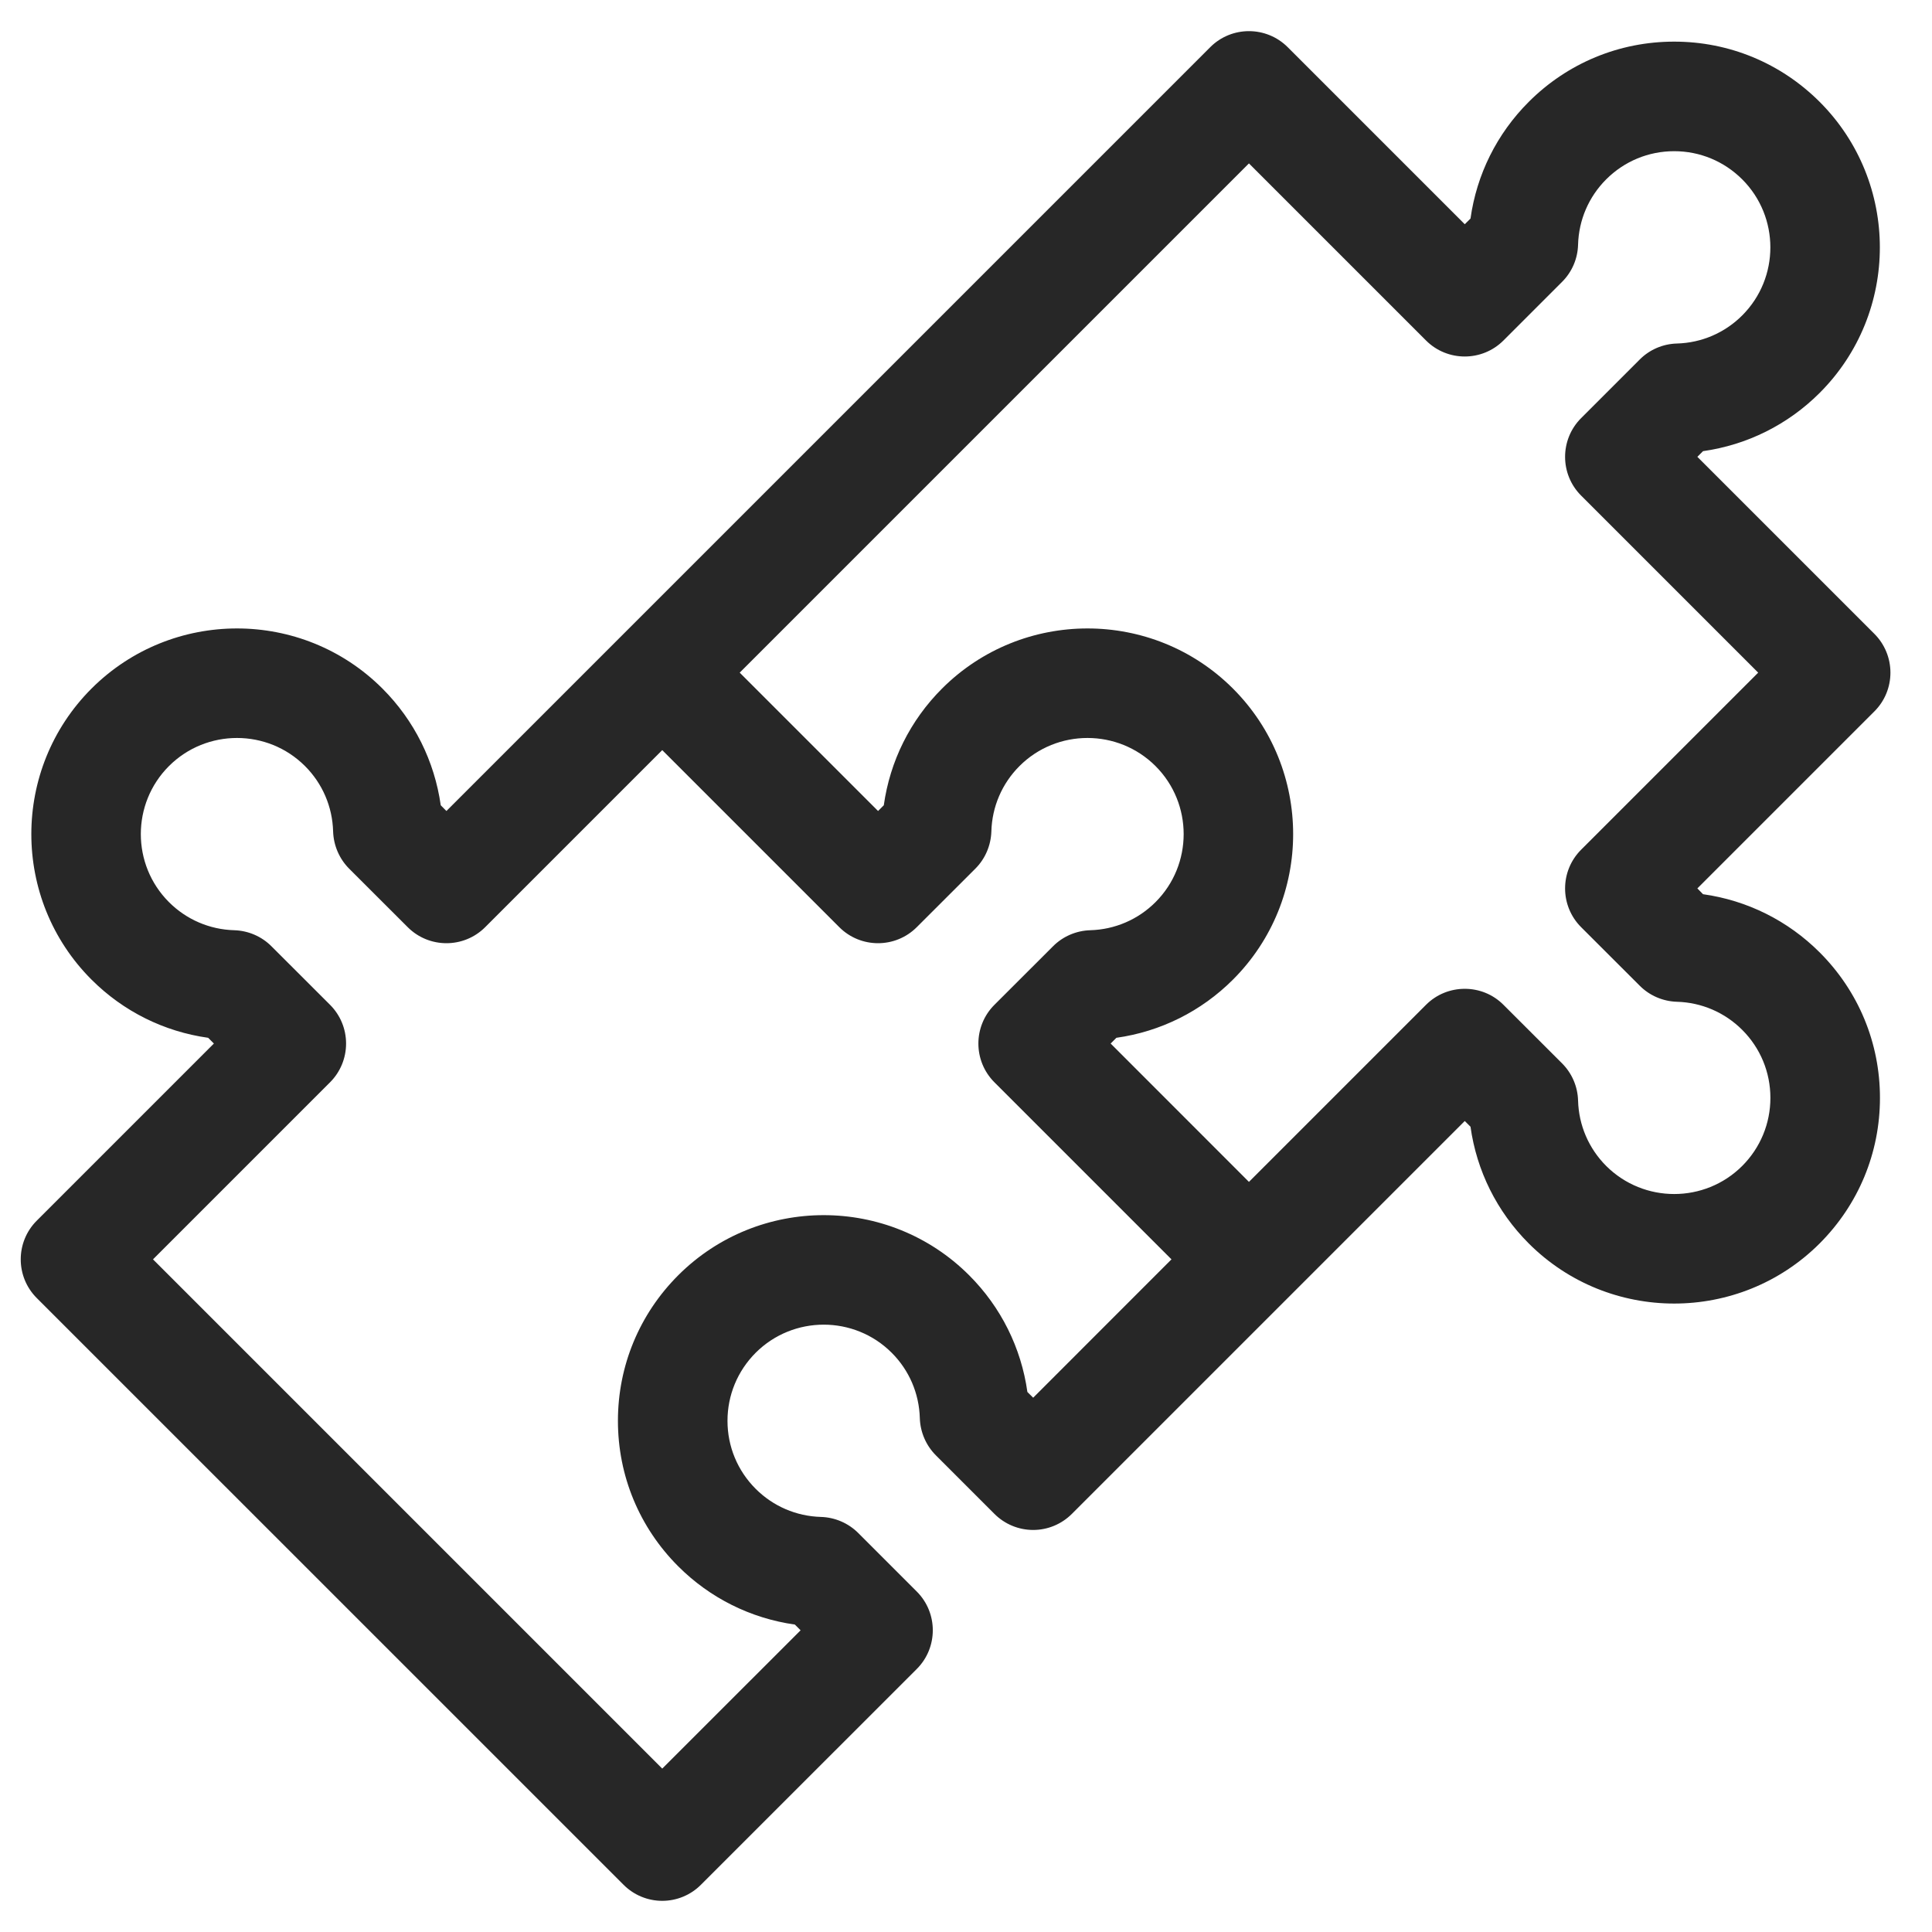 <svg width="31" height="31" viewBox="0 0 31 31" fill="none" xmlns="http://www.w3.org/2000/svg">
<path d="M27.326 14.348L27.235 14.255L30.076 11.414C30.241 11.25 30.333 11.026 30.333 10.793C30.333 10.56 30.241 10.336 30.076 10.171L27.235 7.33L27.326 7.239C28.033 7.139 28.687 6.815 29.198 6.304C30.485 5.017 30.485 2.923 29.198 1.635C28.574 1.012 27.745 0.668 26.863 0.668C25.982 0.668 25.152 1.012 24.529 1.635C24.018 2.146 23.694 2.8 23.595 3.507L23.503 3.598L20.662 0.757C20.318 0.414 19.762 0.414 19.419 0.757L7.163 13.013L7.072 12.921C6.972 12.214 6.648 11.56 6.137 11.049C4.85 9.762 2.756 9.762 1.468 11.049C0.181 12.337 0.181 14.431 1.468 15.718C1.979 16.229 2.633 16.553 3.34 16.652L3.432 16.744L0.59 19.586C0.247 19.929 0.247 20.485 0.59 20.828L10.005 30.242C10.169 30.407 10.393 30.5 10.626 30.5C10.859 30.5 11.083 30.407 11.247 30.242L14.71 26.78C15.053 26.437 15.053 25.88 14.71 25.537L13.771 24.598C13.612 24.439 13.398 24.347 13.173 24.34C12.777 24.329 12.405 24.169 12.125 23.889C11.834 23.598 11.673 23.21 11.673 22.798C11.673 22.386 11.834 21.998 12.125 21.706C12.727 21.105 13.706 21.104 14.308 21.706C14.588 21.986 14.748 22.358 14.759 22.754C14.766 22.979 14.858 23.192 15.016 23.351L15.956 24.291C16.121 24.456 16.344 24.549 16.578 24.549C16.811 24.549 17.034 24.456 17.199 24.291L23.503 17.987L23.595 18.079C23.694 18.786 24.018 19.44 24.529 19.951C25.816 21.238 27.91 21.238 29.198 19.951C29.821 19.327 30.165 18.498 30.165 17.616C30.165 16.734 29.821 15.905 29.198 15.282C28.687 14.771 28.033 14.447 27.326 14.348ZM16.578 22.427L16.485 22.335C16.386 21.628 16.062 20.974 15.551 20.463C14.264 19.176 12.17 19.176 10.882 20.463C10.259 21.087 9.915 21.916 9.915 22.798C9.915 23.68 10.259 24.509 10.882 25.132C11.393 25.643 12.047 25.967 12.754 26.067L12.846 26.159L10.626 28.378L2.455 20.207L5.296 17.366C5.461 17.201 5.553 16.978 5.553 16.744C5.553 16.511 5.461 16.288 5.296 16.123L4.356 15.184C4.198 15.025 3.984 14.933 3.759 14.926C3.363 14.915 2.991 14.755 2.711 14.475C2.109 13.873 2.109 12.894 2.711 12.292C3.313 11.691 4.292 11.691 4.894 12.292C5.174 12.572 5.334 12.944 5.345 13.34C5.352 13.565 5.444 13.779 5.602 13.938L6.542 14.877C6.885 15.22 7.442 15.22 7.785 14.877L10.626 12.036L13.467 14.877C13.81 15.22 14.367 15.22 14.71 14.877L15.65 13.938C15.809 13.779 15.9 13.565 15.907 13.34C15.918 12.944 16.078 12.572 16.358 12.292C16.959 11.691 17.939 11.691 18.541 12.292C19.143 12.894 19.143 13.873 18.541 14.475C18.261 14.755 17.889 14.915 17.493 14.926C17.268 14.933 17.054 15.025 16.896 15.184L15.956 16.123C15.613 16.466 15.613 17.023 15.956 17.366L18.797 20.207L16.578 22.427ZM27.955 18.708C27.353 19.309 26.374 19.309 25.772 18.708C25.492 18.428 25.332 18.055 25.321 17.66C25.315 17.435 25.223 17.221 25.064 17.062L24.124 16.123C23.953 15.951 23.728 15.866 23.503 15.866C23.278 15.866 23.053 15.951 22.881 16.123L20.04 18.964L17.821 16.744L17.913 16.652C18.619 16.553 19.273 16.229 19.784 15.718C21.071 14.431 21.071 12.337 19.784 11.049C18.497 9.762 16.402 9.762 15.115 11.049C14.604 11.56 14.28 12.214 14.181 12.921L14.089 13.013L11.869 10.793L20.04 2.622L22.881 5.463C23.224 5.806 23.781 5.806 24.124 5.463L25.064 4.523C25.223 4.365 25.315 4.151 25.321 3.926C25.332 3.53 25.492 3.158 25.772 2.878C26.063 2.587 26.451 2.426 26.863 2.426C27.276 2.426 27.663 2.587 27.955 2.878C28.557 3.48 28.557 4.459 27.955 5.061C27.675 5.341 27.303 5.501 26.907 5.512C26.682 5.518 26.468 5.61 26.31 5.769L25.37 6.709C25.027 7.052 25.027 7.609 25.37 7.952L28.211 10.793L25.37 13.634C25.027 13.977 25.027 14.534 25.37 14.877L26.31 15.816C26.468 15.975 26.682 16.067 26.907 16.074C27.303 16.085 27.675 16.245 27.955 16.525C28.246 16.816 28.407 17.204 28.407 17.616C28.407 18.028 28.246 18.416 27.955 18.708Z" fill="#272727"/>
</svg>
